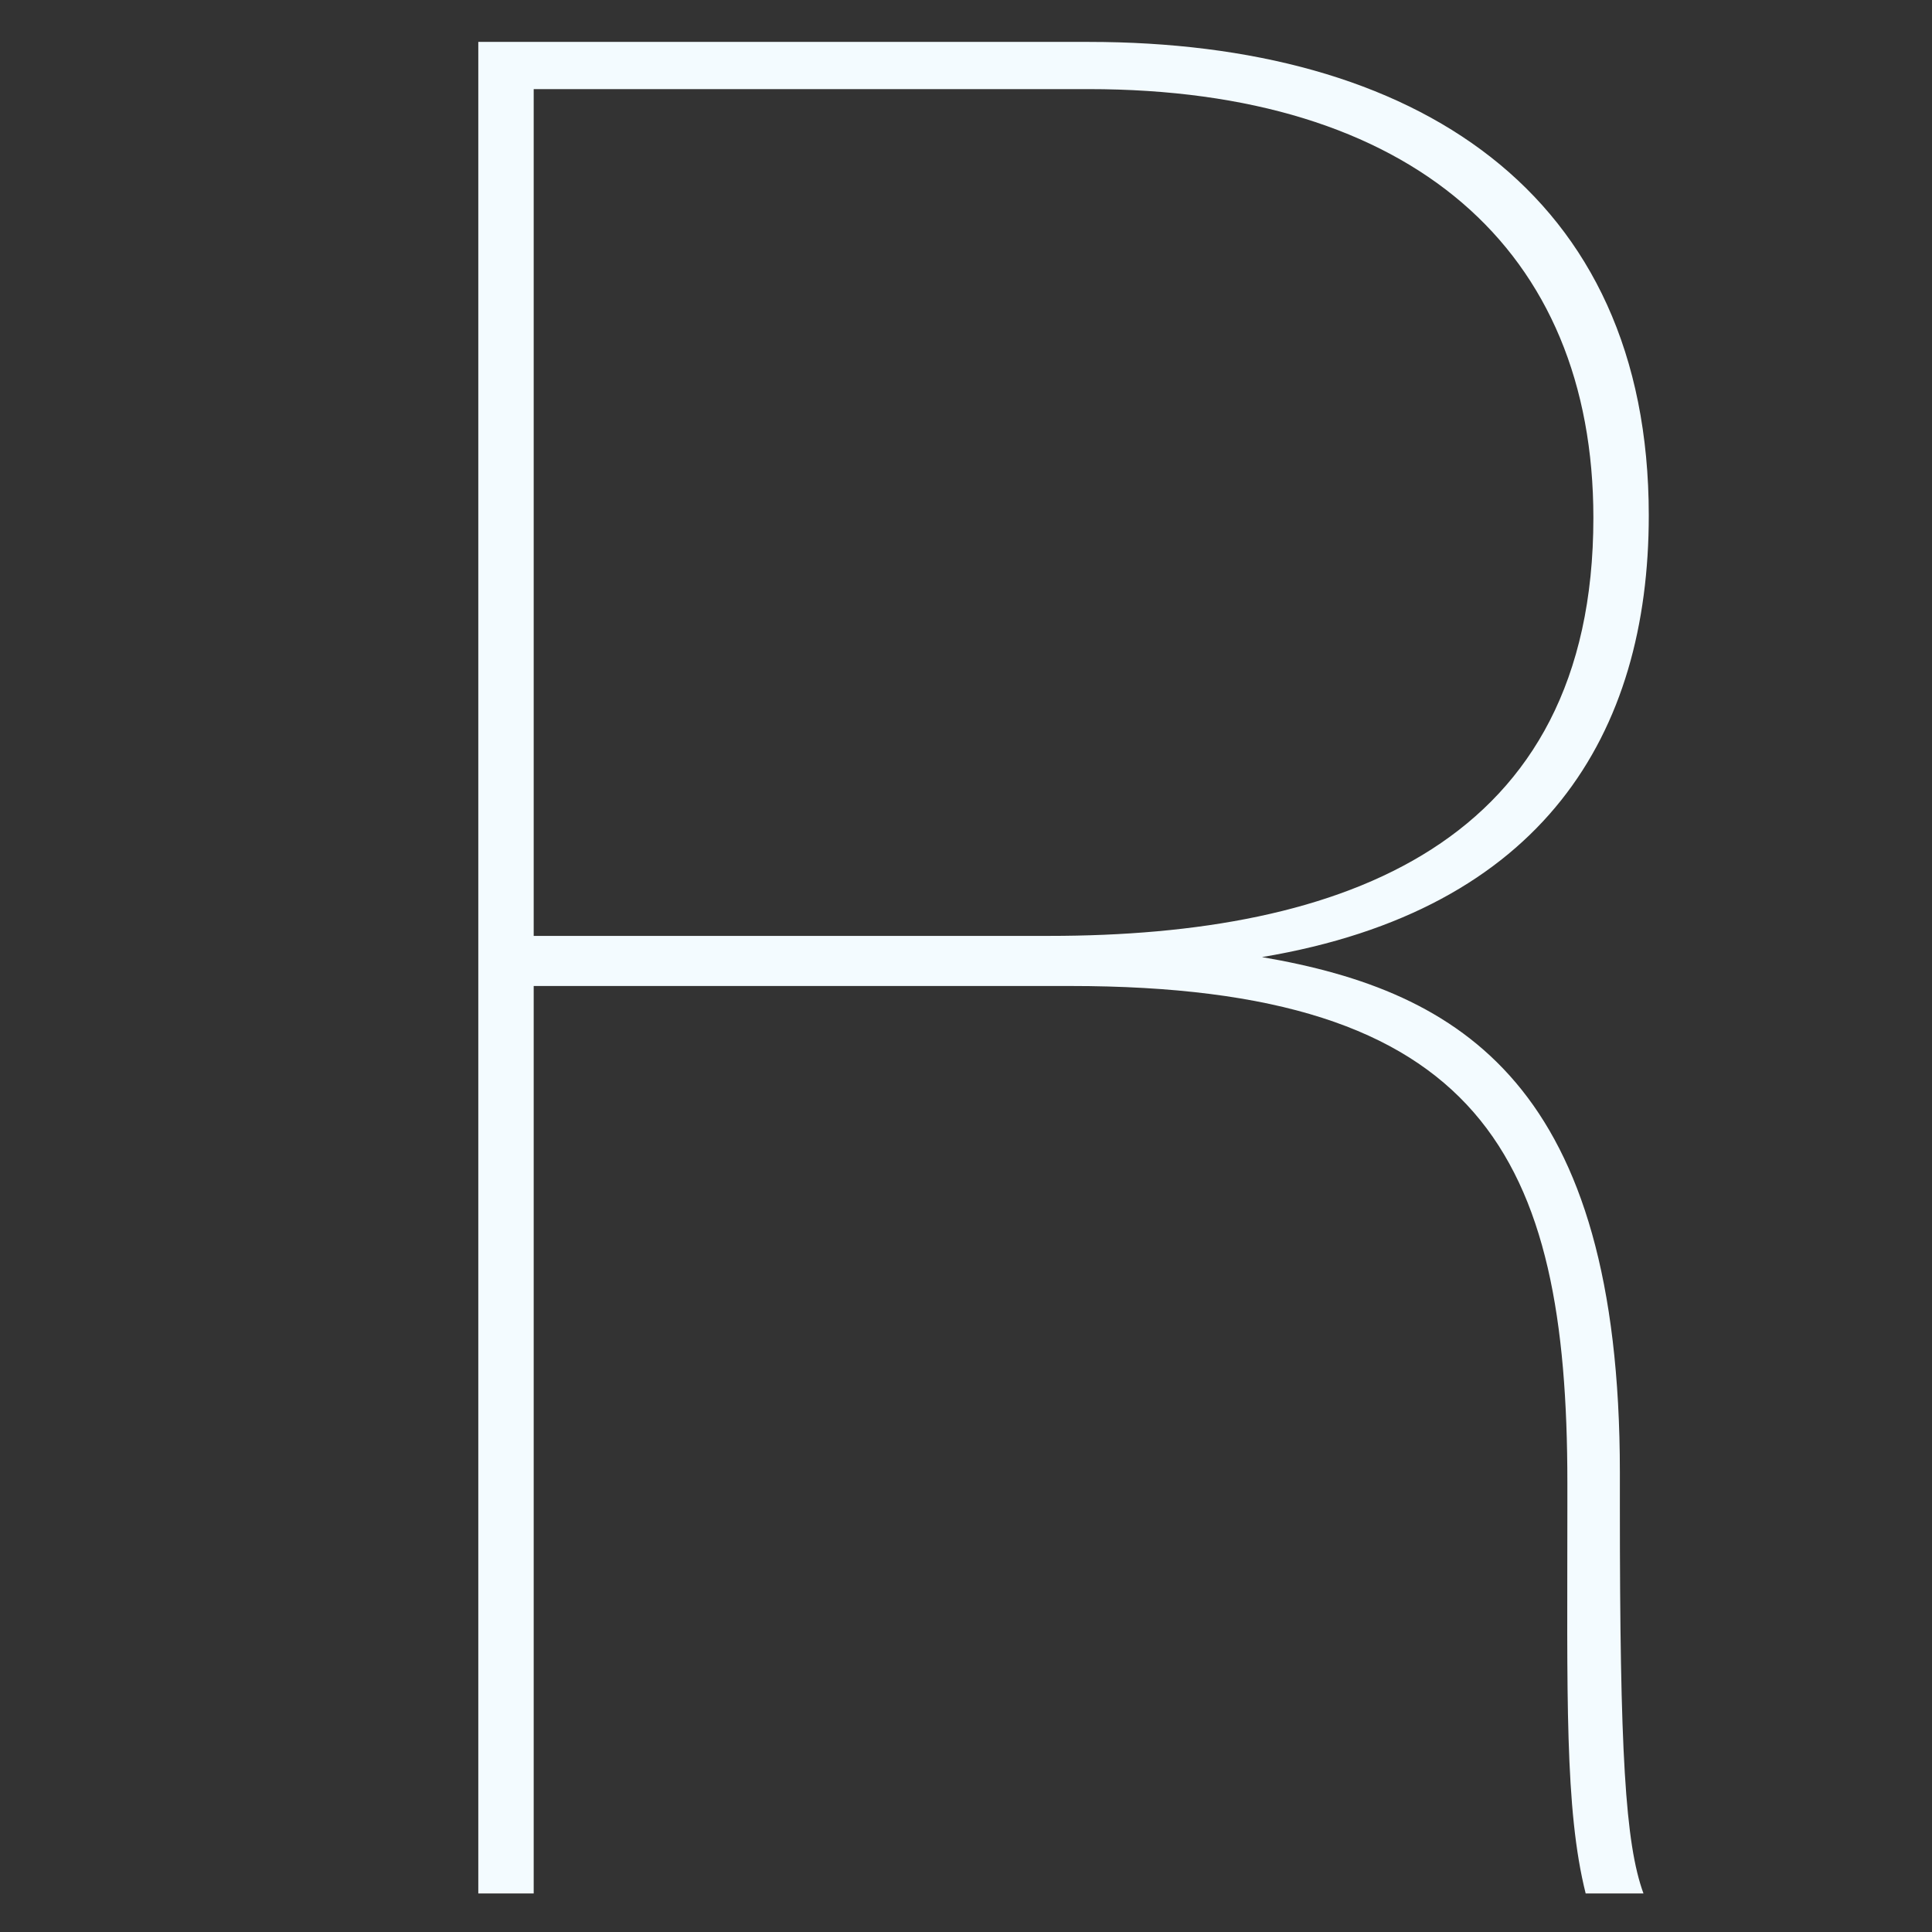 <?xml version="1.0" encoding="utf-8"?>
<!-- Generator: Adobe Illustrator 22.1.0, SVG Export Plug-In . SVG Version: 6.00 Build 0)  -->
<svg version="1.1" id="Layer_1" xmlns="http://www.w3.org/2000/svg" xmlns:xlink="http://www.w3.org/1999/xlink" x="0px" y="0px"
	 viewBox="0 0 401.1 401.1" style="enable-background:new 0 0 401.1 401.1;" xml:space="preserve">
<rect x="0" y="0" width="401.1" height="401.1" fill="#333333" stroke="none"/>
<style type="text/css">
	.st0{fill:#F3FBFF;}
</style>
<g>
	<g>
		<path class="st0" d="M110.8,204.7v188.4H99.3V8.7H226c67.7,0,116.3,31.1,116.3,98.3c0,45.3-21.8,81.9-80.3,91.7
			c41.5,7.1,74.3,26.8,74.3,107v7.1c0,50.8,1.1,69.9,4.9,80.3h-12c-4.4-17.5-3.8-41.5-3.8-80.3v-4.9c0-67.7-17.5-103.2-103.2-103.2
			H110.8z M110.8,194.3h107c61.2,0,113-19.1,113-86.8c0-55.7-37.7-89-104.8-89H110.8V194.3z"/>
	</g>
</g>
</svg>
